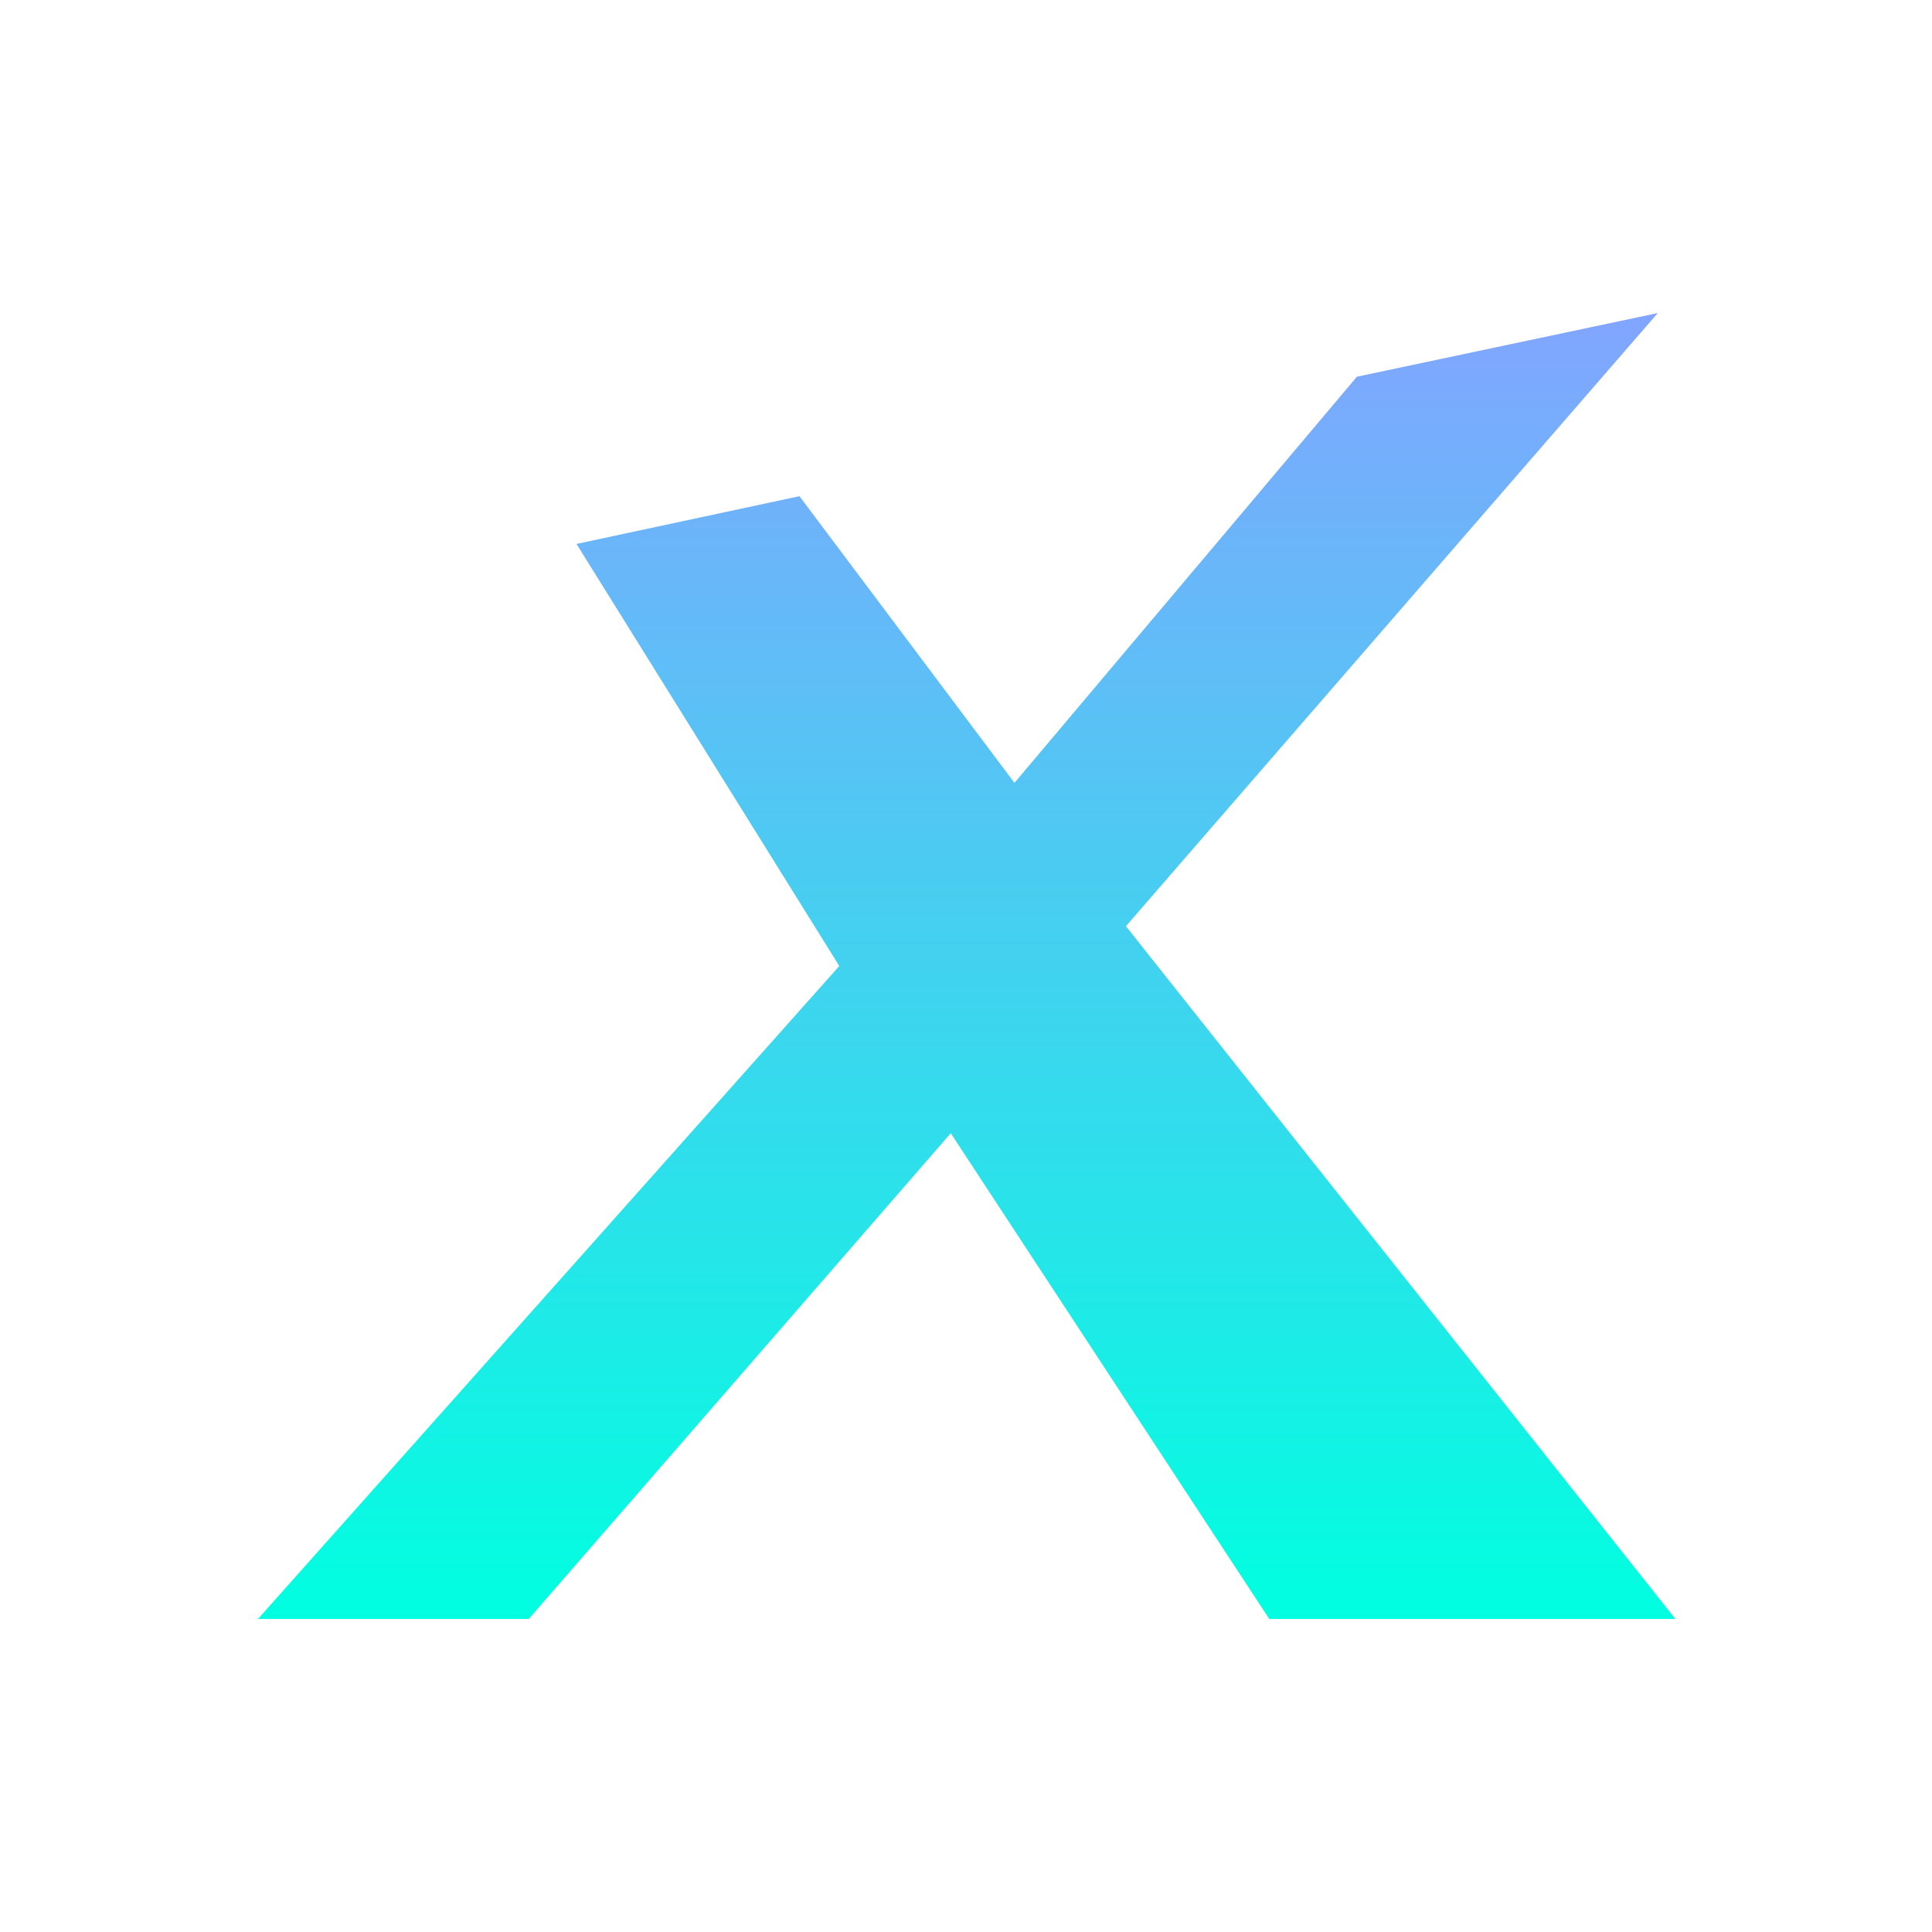 <svg width="128" height="128" viewBox="0 0 128 128" fill="none" xmlns="http://www.w3.org/2000/svg">
<path d="M55.605 64L38.195 36.038L52.967 32.873L67.211 51.866L89.897 24.959L109.834 20.739L74.597 61.362L111 107.261H84.094L62.991 75.079L35.029 107.261H17.091L55.605 64Z" fill="url(#paint0_linear)"/>
<defs>
<linearGradient id="paint0_linear" x1="64.573" y1="20.739" x2="64.573" y2="107.261" gradientUnits="userSpaceOnUse">
<stop stop-color="#82A5FF"/>
<stop offset="1" stop-color="#00FFE0"/>
</linearGradient>
</defs>
</svg>
